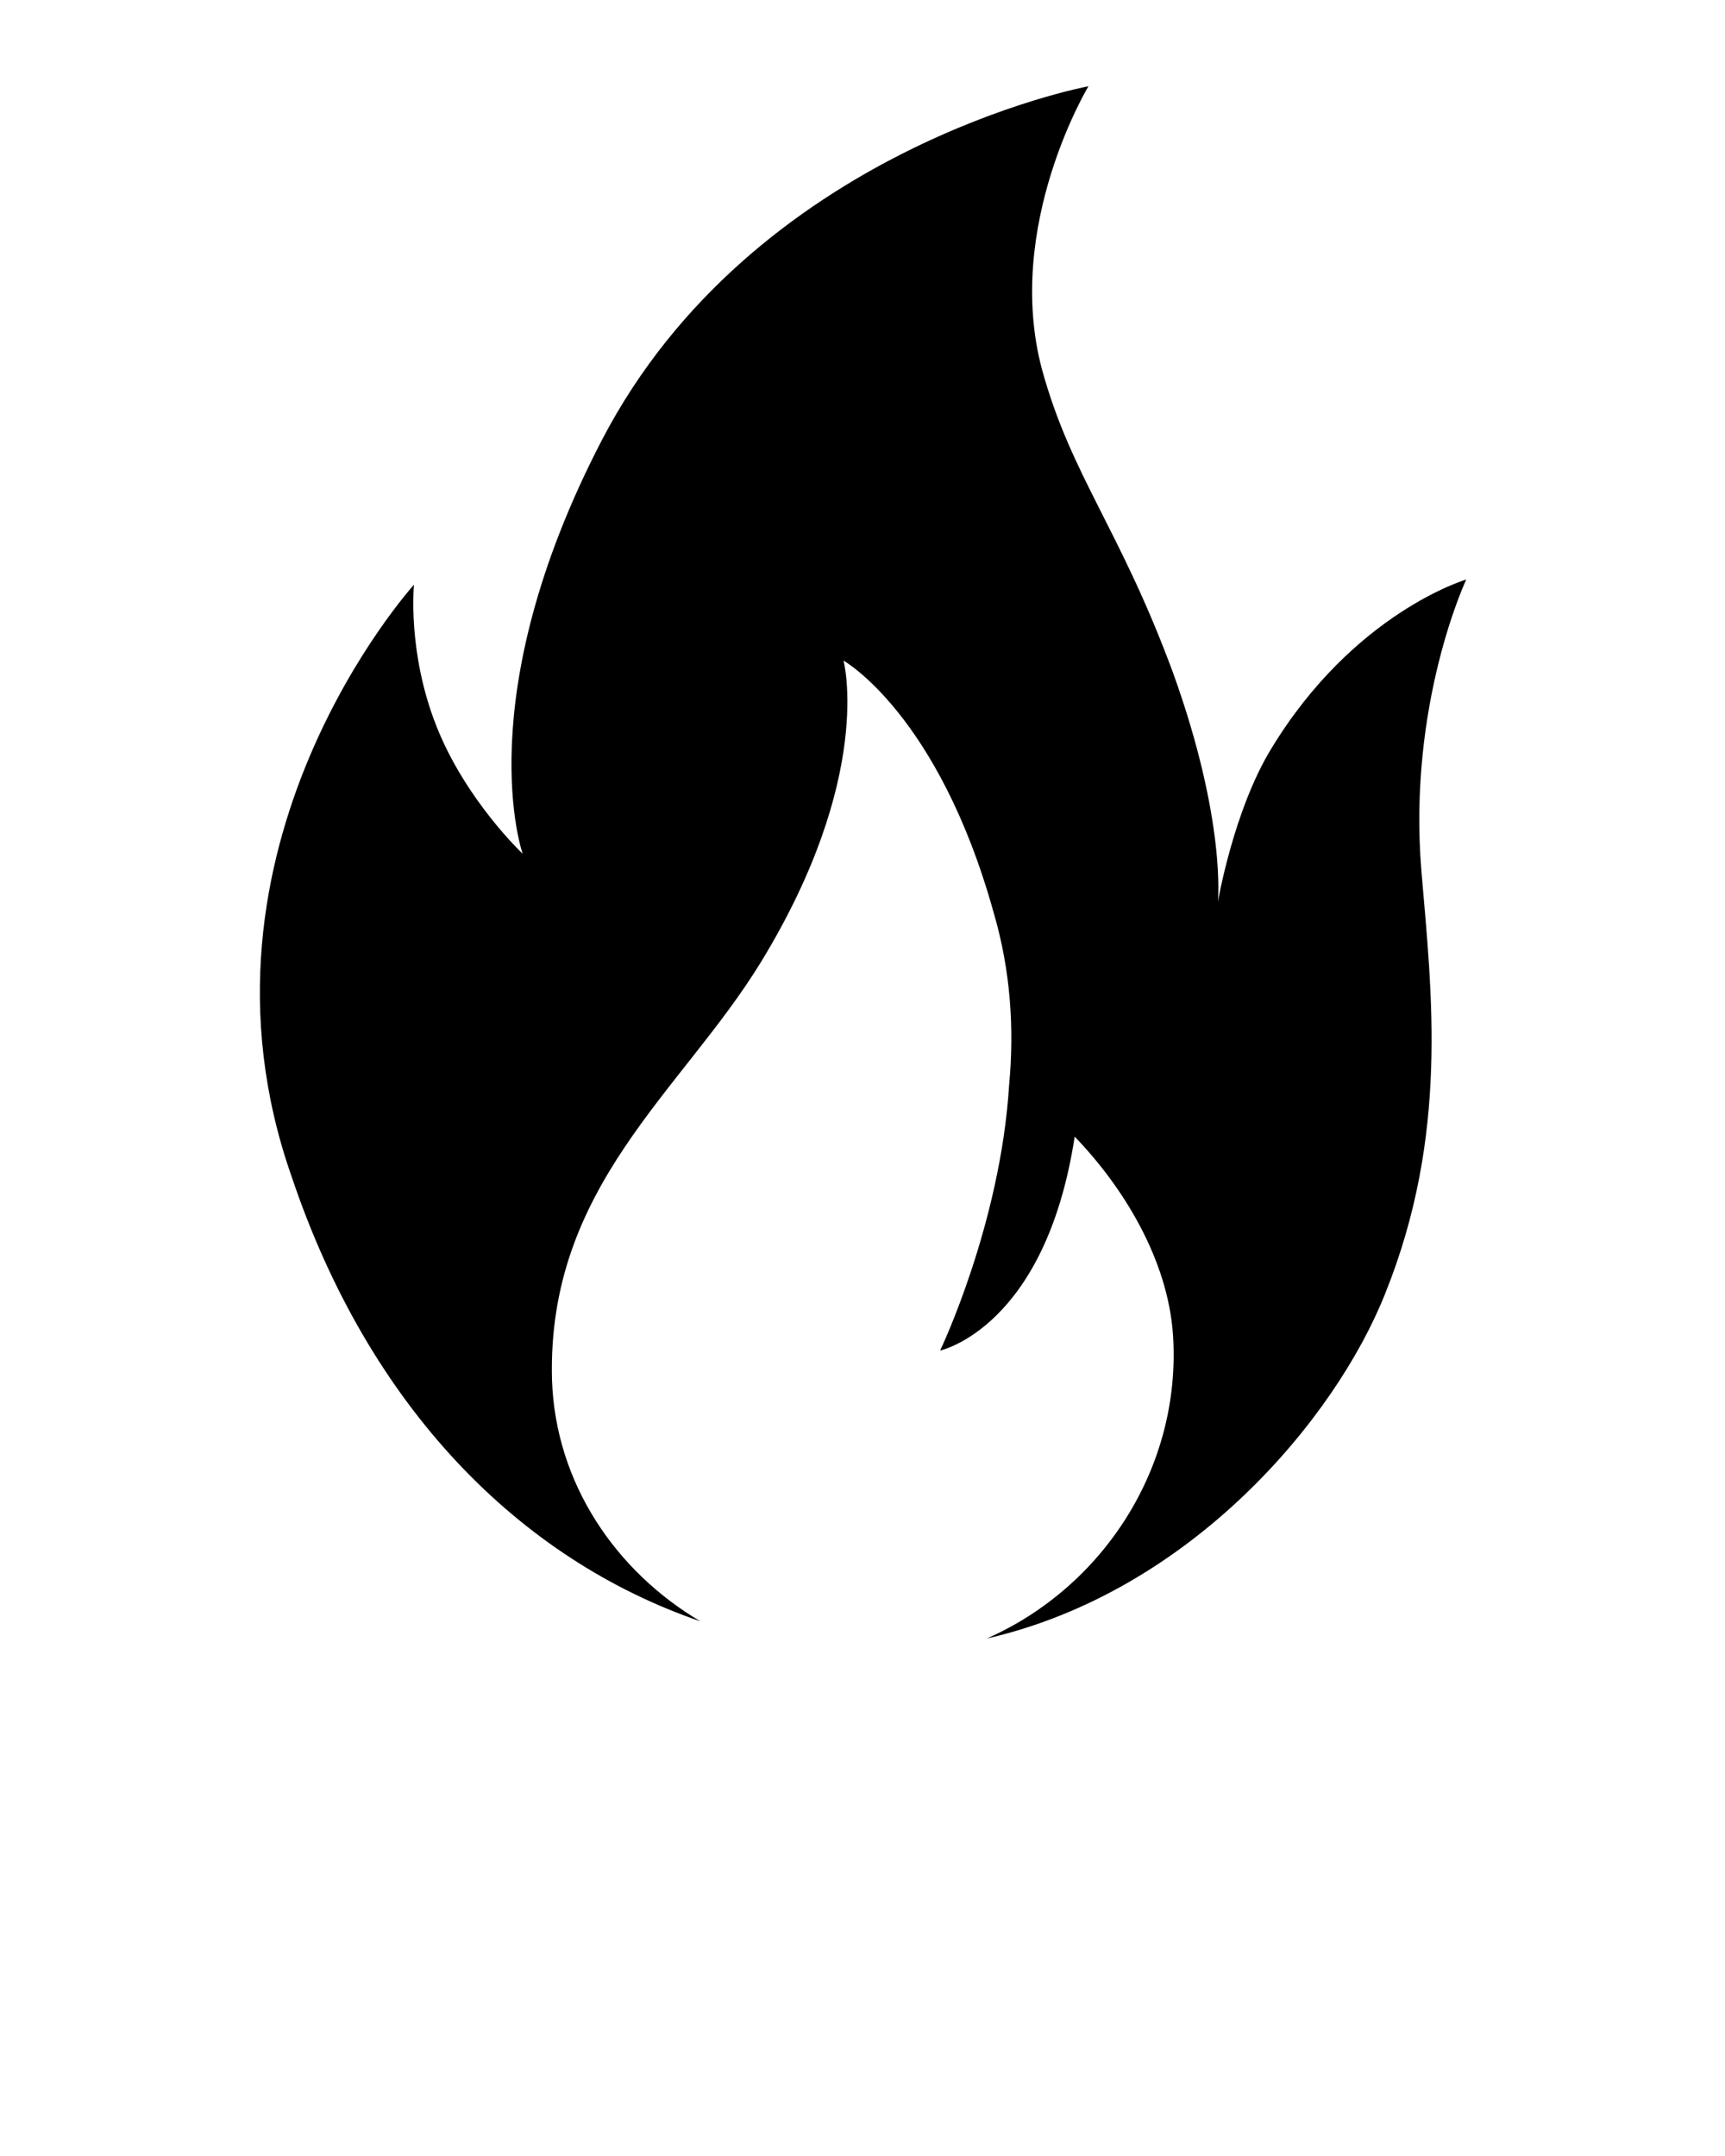 <svg xmlns="http://www.w3.org/2000/svg" xmlns:xlink="http://www.w3.org/1999/xlink" version="1.1" x="0px" y="0px" viewBox="0 0 100 125" enable-background="new 0 0 100 100" xml:space="preserve"><path d="M40.6,94c-4.9-2.9-8.4-8-8.6-14c-0.3-11.2,7.5-16.7,12.1-24.2c6.6-10.8,4.8-17.5,4.8-17.5s5.5,3.1,8.7,14.6  c1,3.4,1.2,6.8,0.9,10c-0.5,8.1-4,15.4-4,15.4s6.1-1.3,7.8-12.4c2.8,2.9,5.4,7.1,5.7,11.5C68.5,85,64,92,57.2,95  C69,92.3,77.4,82.3,80.3,75c3.7-9.2,2.7-17.4,2.1-24.5C81.6,40.8,85,33.6,85,33.6s-6.5,1.9-11.3,9.8c-2.2,3.6-3.1,8.9-3.1,8.9  s0.5-4.7-2.6-13.3c-3.1-8.4-5.9-11.4-7.6-17.6C58.2,13.1,63.1,5,63.1,5S43.7,8.6,34.9,25.5c-7.8,15-4.6,24-4.6,24s-3.3-3.1-5-7.4  s-1.3-8.2-1.3-8.2s-13.8,15.2-7.1,34.3C21.4,81.6,30.1,90.4,40.6,94z"/></svg>